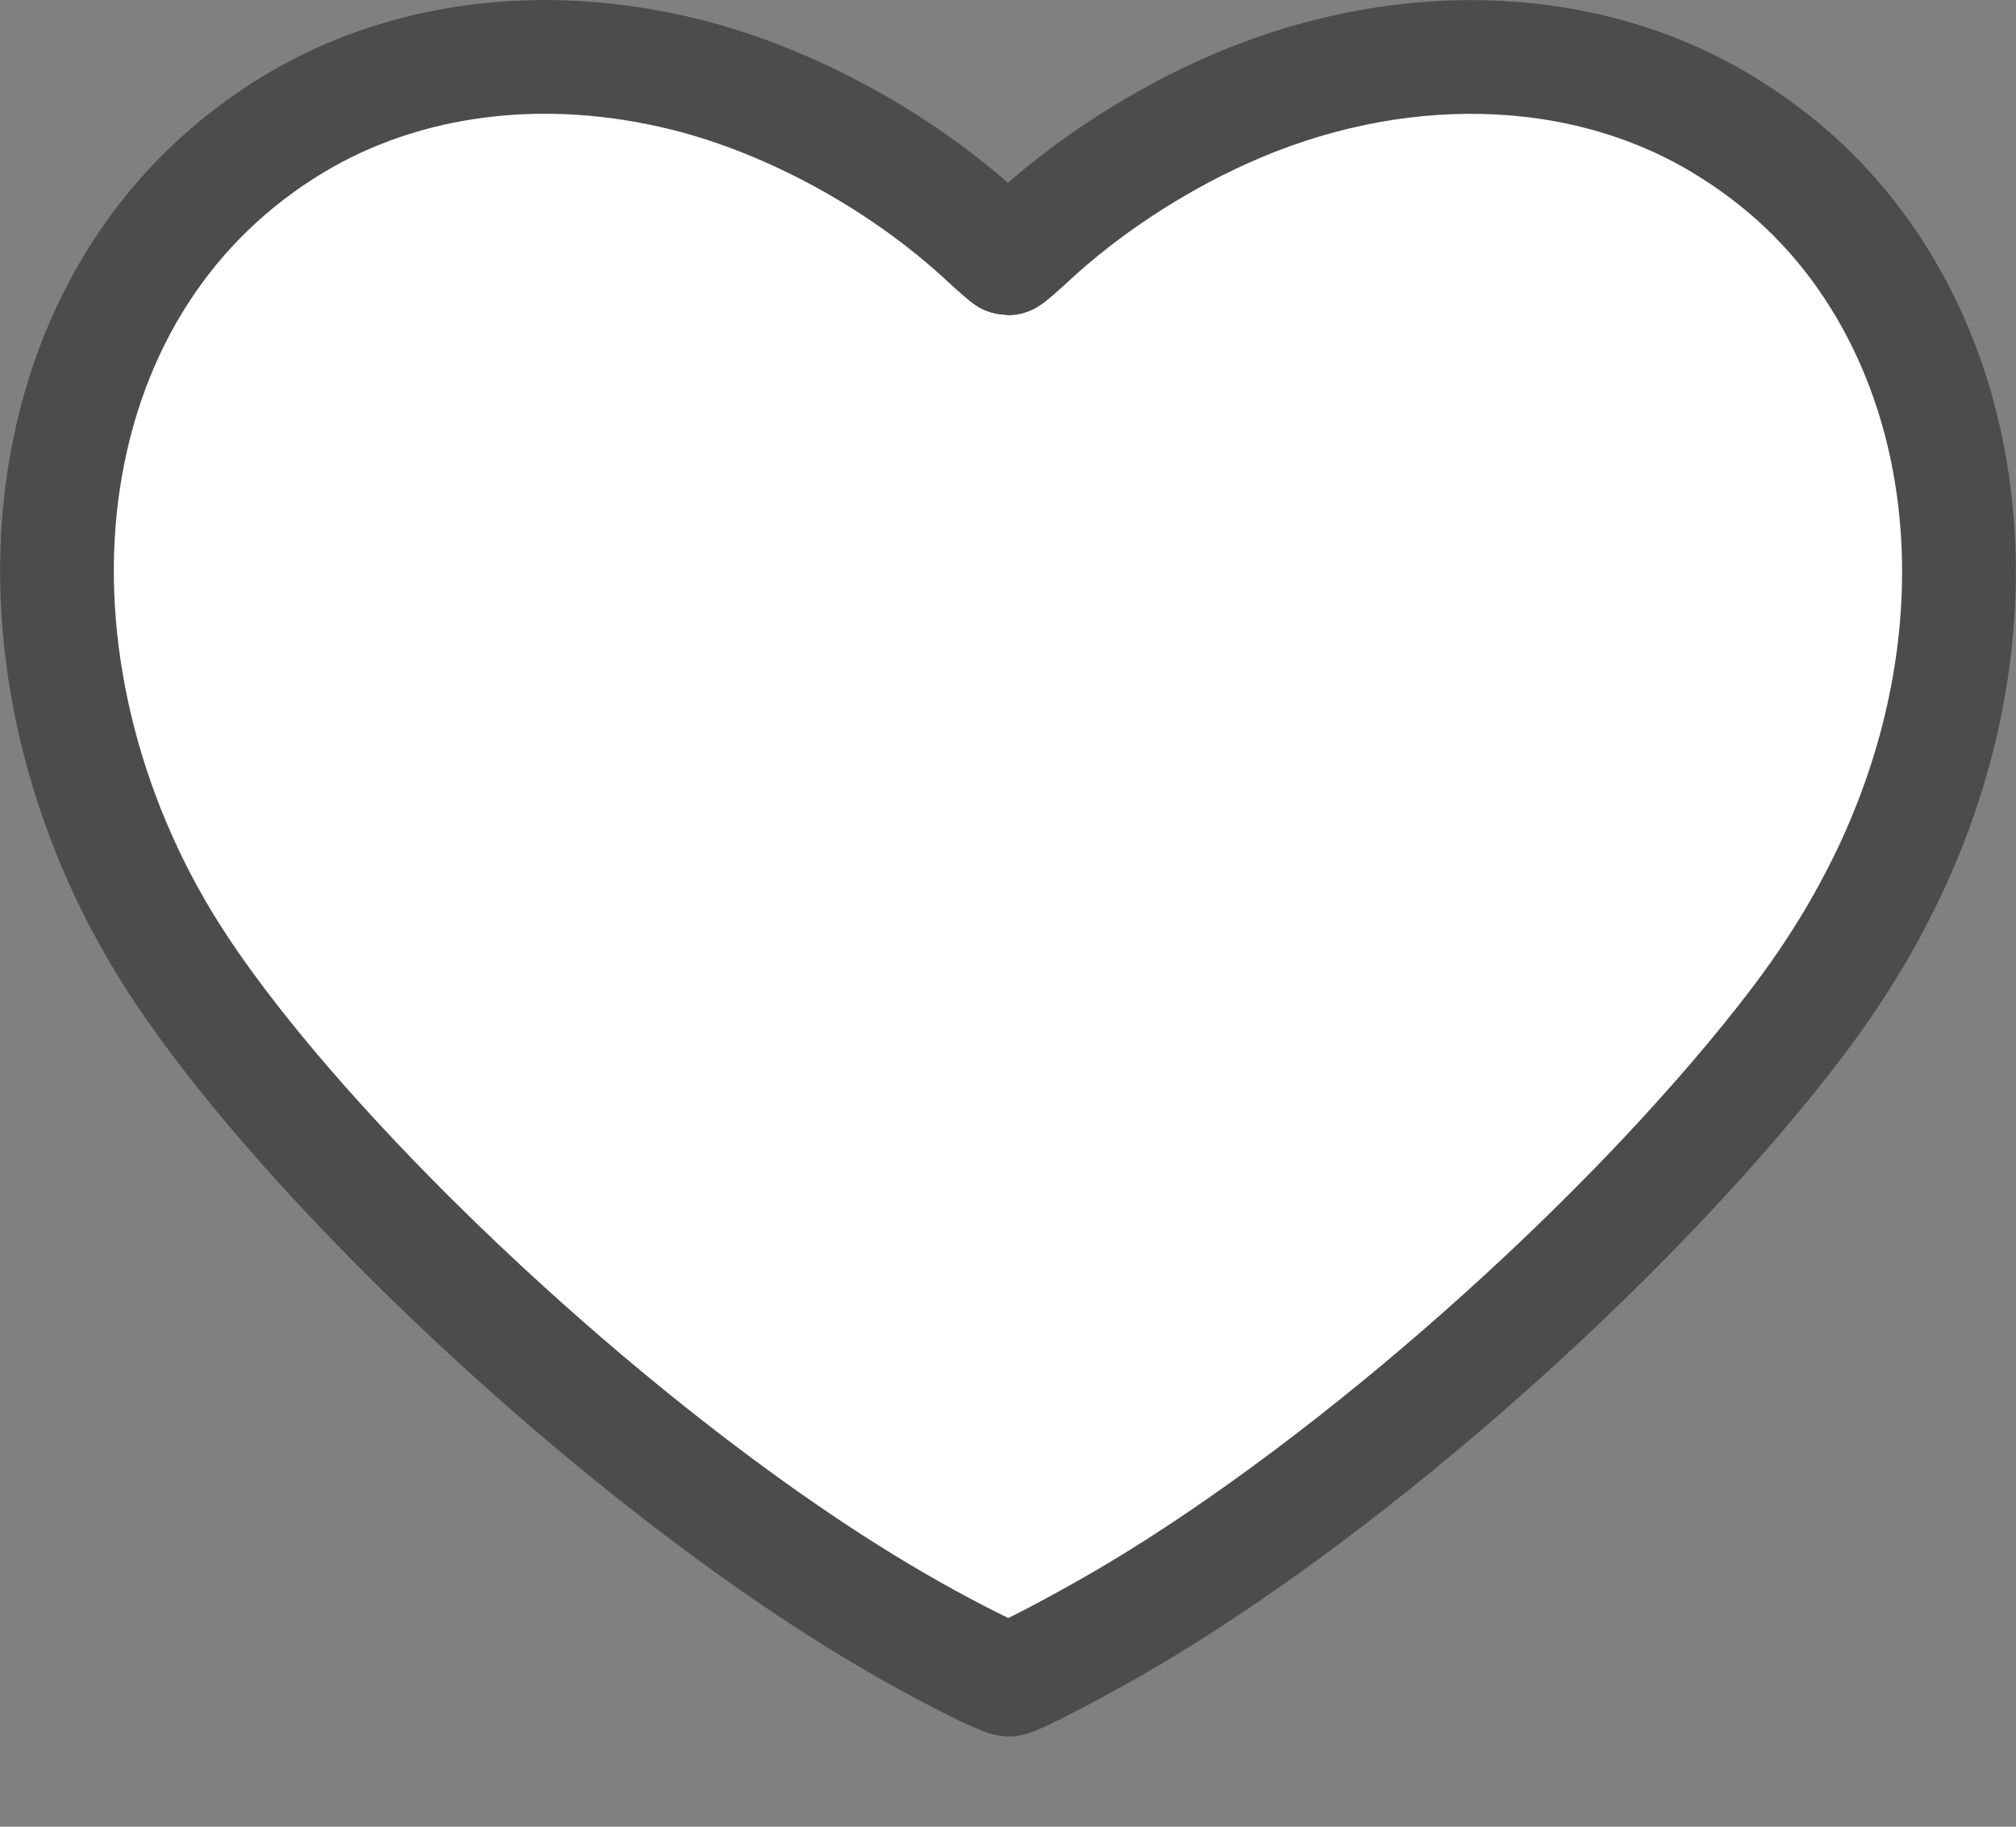 <?xml version="1.0" encoding="UTF-8" standalone="no"?>
<svg
   xmlns:dc="http://purl.org/dc/elements/1.1/"
   xmlns:cc="http://creativecommons.org/ns#"
   xmlns:rdf="http://www.w3.org/1999/02/22-rdf-syntax-ns#"
   xmlns:svg="http://www.w3.org/2000/svg"
   xmlns="http://www.w3.org/2000/svg"
   id="svg8"
   version="1.1"
   viewBox="0 0 79.495 72.045"
   height="204.221pt"
   width="225.341pt">
  <rect x="0" y="0" width="79.495" height="72.045" fill="#808080" stroke="none"/>
  <defs
     id="defs2">
    <marker
       orient="auto"
       refY="0"
       refX="0"
       id="Arrow1Lstart"
       style="overflow:visible">
      <path
         id="path816"
         d="M 0,0 5,-5 -12.5,0 5,5 Z"
         style="fill:#ffffff;fill-opacity:1;fill-rule:evenodd;stroke:#000000;stroke-width:1pt;stroke-opacity:1"
         transform="matrix(0.8,0,0,0.8,10,0)" />
    </marker>
  </defs>
  <g
     transform="translate(-80.449,-108.527)"
     id="layer1">
    <g
       style="fill:#ffffff;fill-opacity:1"
       id="layer1-6"
       transform="translate(29.047,-58.295)">
      <path
         style="fill:#ffffff;fill-opacity:1;stroke:#4c4c4c;stroke-width:4.485;stroke-linecap:butt;stroke-linejoin:miter;stroke-miterlimit:4;stroke-dasharray:none;stroke-opacity:1;paint-order:normal"
         d="m 89.842,232.487 c -3.355,-1.682 -6.622,-3.738 -10.299,-6.481 -8.911,-6.646 -17.885,-15.764 -21.682,-22.029 -3.426,-5.653 -4.859,-12.291 -3.943,-18.26 0.938,-6.109 4.138,-11.042 9.095,-14.02 4.379,-2.631 9.907,-3.319 15.46,-1.926 4.137,1.038 8.523,3.447 11.777,6.469 0.458,0.425 0.861,0.773 0.897,0.773 0.036,0 0.439,-0.348 0.897,-0.773 2.115,-1.964 4.826,-3.751 7.589,-5.001 6.734,-3.048 14.096,-2.877 19.647,0.458 2.404,1.444 4.359,3.297 5.877,5.568 4.538,6.791 4.66,16.37 0.316,24.82 -1.013,1.971 -2.171,3.757 -3.702,5.709 -6.376,8.131 -16.831,17.39 -25.516,22.599 -1.931,1.158 -4.657,2.597 -5.063,2.673 -0.079,0.015 -0.686,-0.246 -1.35,-0.579 z"
         id="path3754" />
    </g>
  </g>
</svg>
